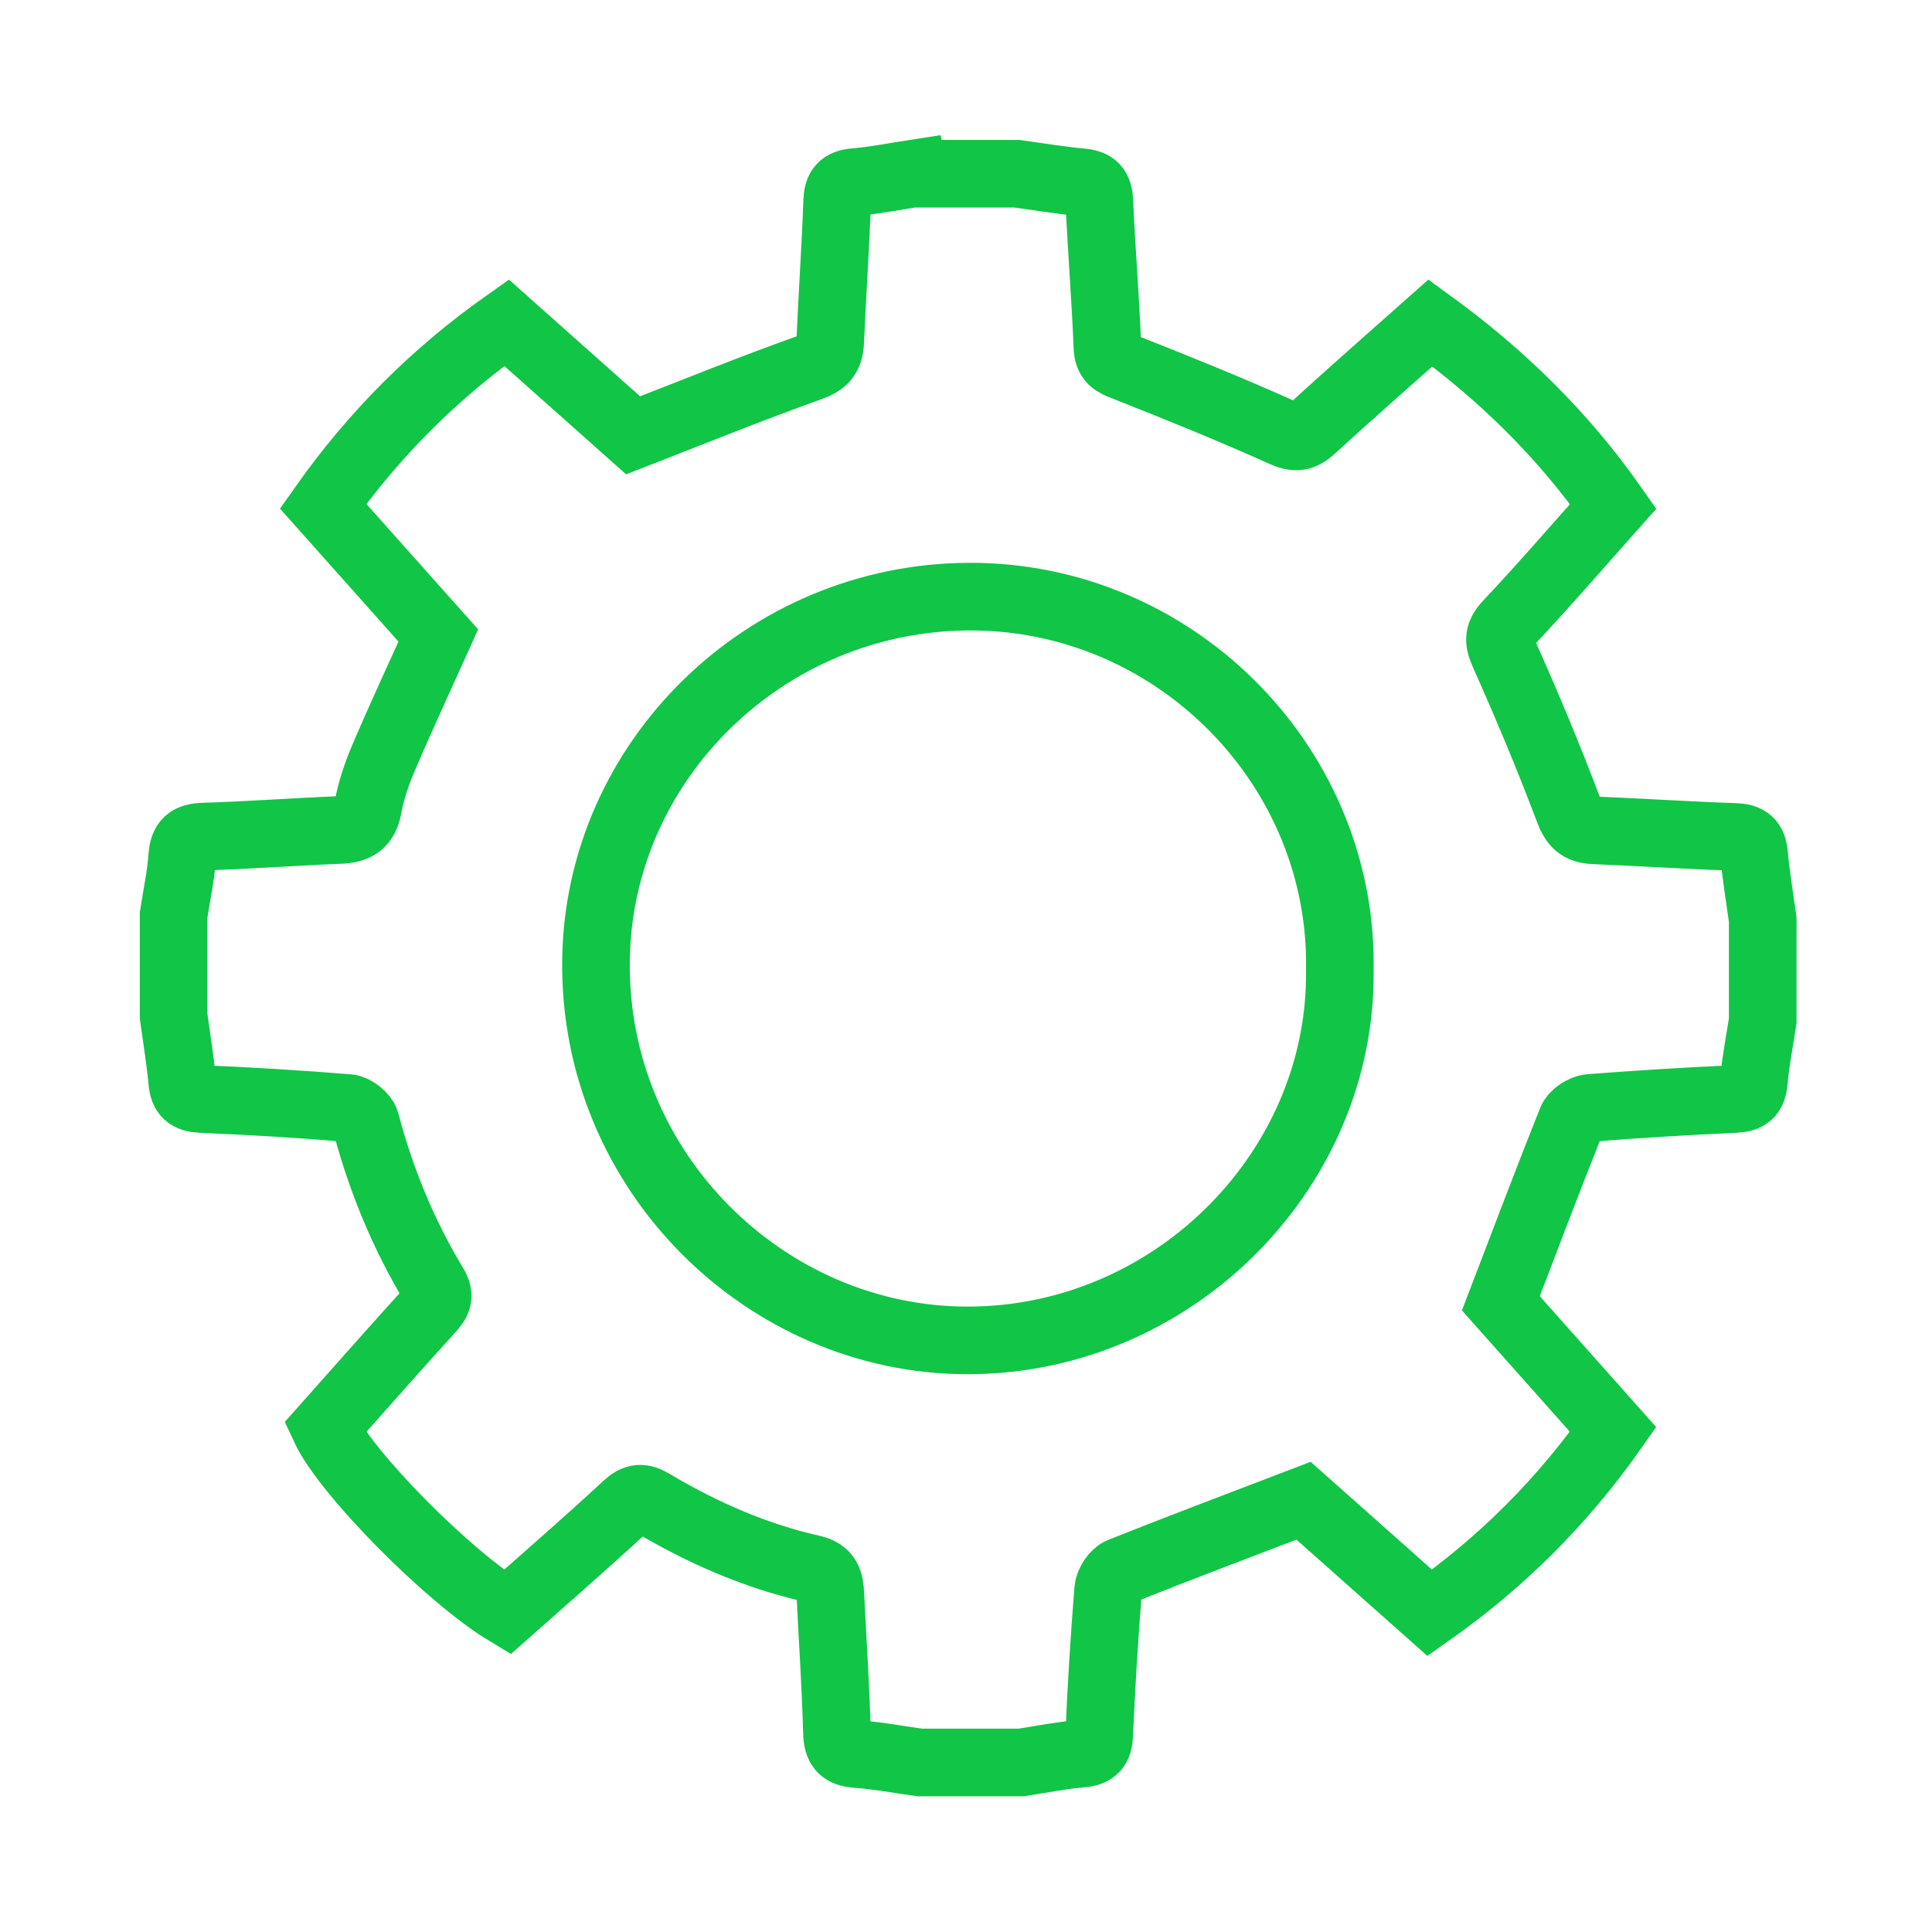 <svg width="200" height="200" viewBox="0 0 200 200" fill="none" xmlns="http://www.w3.org/2000/svg">
<path d="M94.756 17.983H105.265C107.504 18.291 109.731 18.658 111.982 18.872C113.309 18.99 113.748 19.511 113.807 20.862C114.02 25.873 114.447 30.885 114.636 35.896C114.684 37.282 115.312 37.555 116.425 37.993C121.922 40.161 127.396 42.377 132.775 44.794C134.137 45.41 134.824 45.303 135.867 44.344C139.871 40.659 143.982 37.081 148.082 33.432C155.522 38.846 161.813 45.031 167.002 52.412C163.306 56.558 159.787 60.646 156.091 64.567C154.953 65.776 155.166 66.522 155.771 67.873C158.116 73.121 160.344 78.441 162.37 83.819C162.915 85.277 163.507 85.893 165 85.952C169.869 86.153 174.727 86.473 179.596 86.639C180.947 86.686 181.468 87.125 181.586 88.464C181.788 90.715 182.167 92.942 182.475 95.181V105.69C182.155 107.775 181.74 109.848 181.563 111.933C181.444 113.296 180.923 113.711 179.584 113.77C174.573 113.995 169.561 114.303 164.561 114.694C163.886 114.753 162.927 115.381 162.69 115.985C160.249 122.087 157.927 128.247 155.368 134.918C158.851 138.839 162.879 143.365 166.99 147.985C161.742 155.437 155.463 161.717 148.011 166.965C143.39 162.866 138.864 158.826 134.943 155.354C128.273 157.913 122.112 160.224 116.011 162.664C115.406 162.901 114.778 163.861 114.719 164.536C114.316 169.536 114.008 174.547 113.795 179.559C113.736 180.898 113.309 181.419 111.959 181.537C109.862 181.715 107.788 182.13 105.715 182.45H95.206C93.05 182.153 90.894 181.739 88.726 181.585C87.186 181.478 86.688 180.921 86.641 179.357C86.51 174.571 86.19 169.797 85.954 165.01C85.894 163.742 85.681 162.759 84.093 162.404C78.205 161.077 72.72 158.672 67.543 155.591C66.464 154.952 65.813 154.963 64.829 155.876C60.778 159.631 56.595 163.257 52.496 166.894C46.418 163.233 35.791 152.475 33.623 147.808C37.237 143.744 40.85 139.645 44.523 135.593C45.257 134.787 45.636 134.219 44.949 133.081C41.762 127.785 39.428 122.134 37.853 116.151C37.687 115.535 36.727 114.765 36.076 114.706C31.005 114.291 25.922 113.983 20.84 113.77C19.477 113.711 18.98 113.249 18.861 111.933C18.648 109.682 18.281 107.455 17.973 105.216C17.973 101.709 17.973 98.214 17.973 94.707C18.281 92.705 18.719 90.703 18.861 88.689C18.968 87.125 19.548 86.651 21.088 86.603C25.804 86.461 30.507 86.106 35.211 85.916C36.858 85.845 37.782 85.324 38.102 83.547C38.421 81.77 39.038 80.016 39.748 78.346C41.525 74.187 43.445 70.076 45.376 65.787C41.502 61.44 37.509 56.961 33.446 52.4C38.706 44.948 44.985 38.669 52.437 33.408C57.057 37.519 61.583 41.548 65.54 45.066C71.962 42.566 77.85 40.173 83.833 38.041C85.326 37.508 85.871 36.88 85.942 35.411C86.155 30.553 86.487 25.696 86.664 20.826C86.712 19.488 87.15 18.966 88.501 18.848C90.598 18.67 92.671 18.255 94.744 17.936L94.756 17.983ZM138.698 100.453C139.089 79.673 122.171 62.198 101.26 61.771C80.065 61.345 62.519 77.943 61.725 98.404C60.872 120.428 78.478 138.235 99.223 138.744C120.915 139.289 138.935 121.435 138.698 100.453Z" stroke="#11C547" stroke-width="7" stroke-miterlimit="10"/>
</svg>
